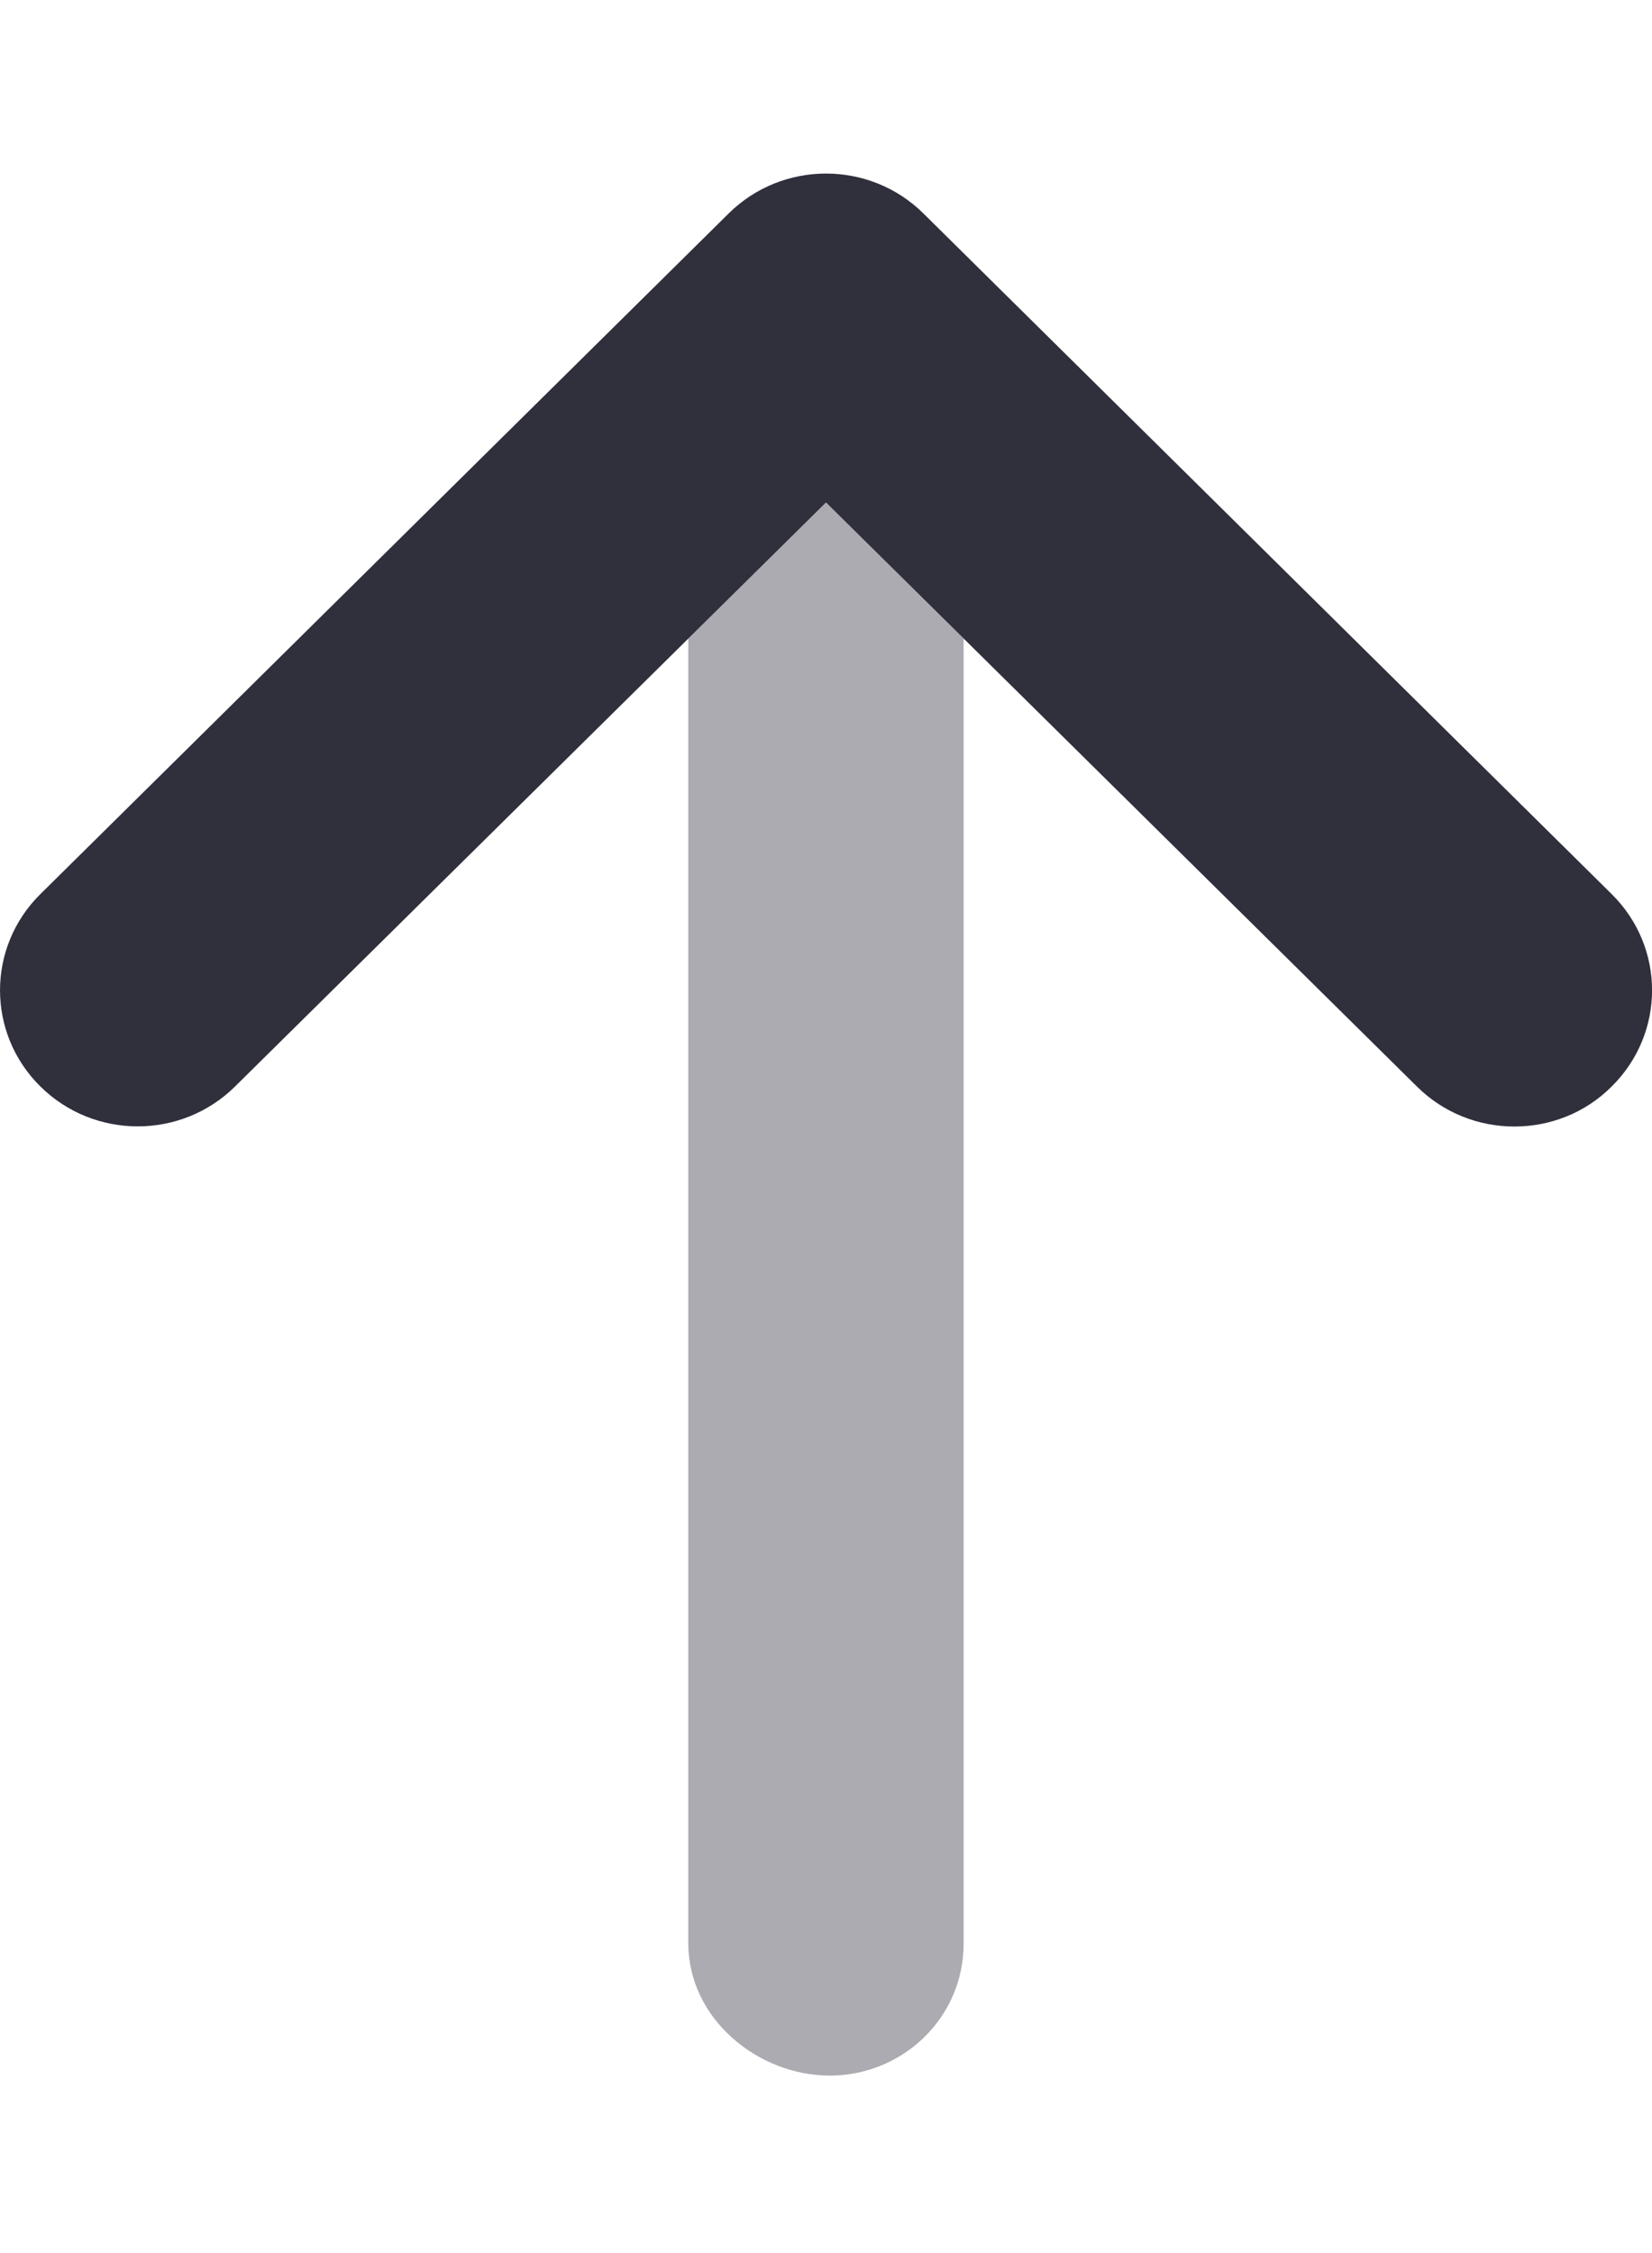 <?xml version="1.0" encoding="UTF-8"?> <svg xmlns="http://www.w3.org/2000/svg" width="22" height="30" viewBox="0 0 22 30" fill="none"><g clip-path="url(#clip0_87_583)"><path d="M20.167 15C19.698 15 19.228 14.823 18.871 14.469L11 6.691L3.13 14.467C2.414 15.175 1.254 15.175 0.538 14.467C-0.179 13.759 -0.179 12.613 0.538 11.905L9.704 2.842C10.42 2.134 11.581 2.134 12.297 2.842L21.463 11.905C22.18 12.613 22.18 13.759 21.463 14.467C21.107 14.824 20.637 15 20.167 15Z" fill="#302F3C"></path><path opacity="0.4" d="M12.833 8.503V25.875C12.833 26.877 12.012 27.637 11.051 27.637C10.091 27.637 9.166 26.878 9.166 25.875V8.503L11 6.691L12.833 8.503Z" fill="#302F3C"></path></g><defs><clipPath id="clip0_87_583"><rect width="22" height="29" fill="white" transform="translate(0 0.5)"></rect></clipPath></defs></svg> 